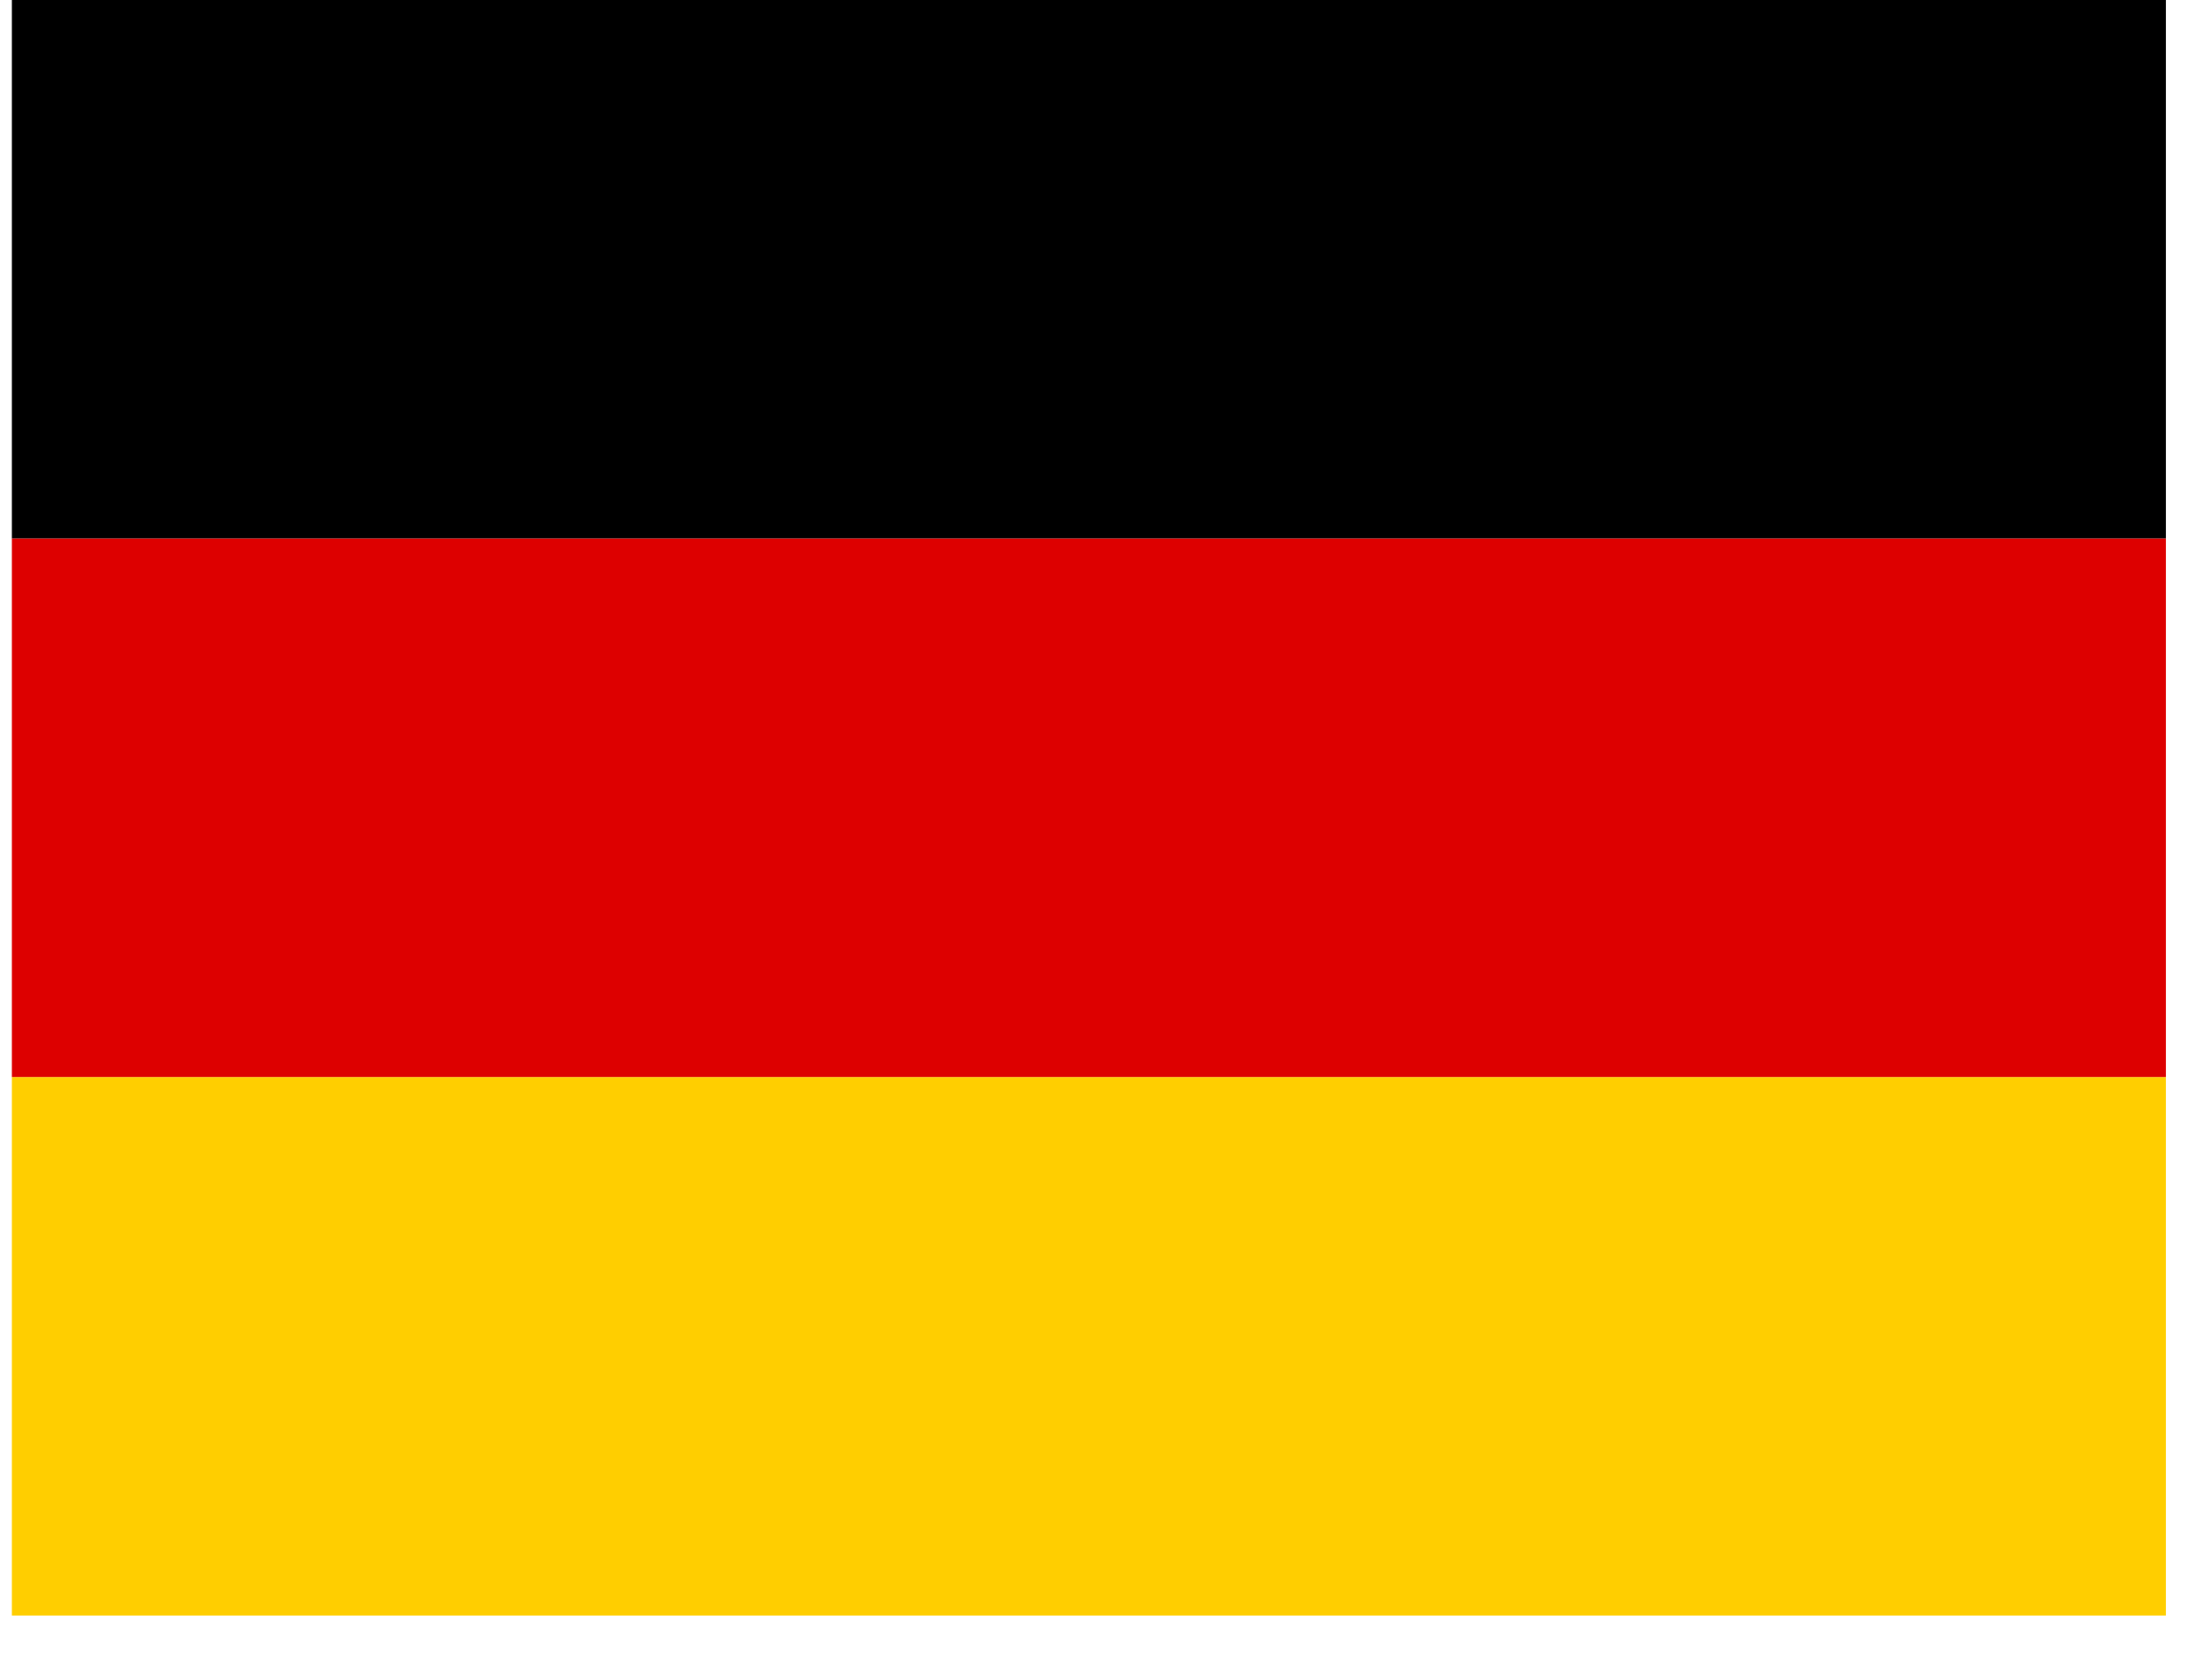 <svg width="44" height="33" viewBox="0 0 44 33" fill="none" xmlns="http://www.w3.org/2000/svg">
<g clip-path="url(#clip0_4717_8999)">
<path d="M0.236 21.423H43.083V32.135H0.236V21.423Z" fill="#FFCE00"/>
<path d="M0.236 0H43.083V10.712H0.236V0Z" fill="black"/>
<path d="M0.236 10.712H43.083V21.423H0.236V10.712Z" fill="#DD0000"/>
</g>
<defs>
<clipPath id="clip0_4717_8999">
<rect width="42.847" height="32.135" fill="white" transform="translate(0.236)"/>
</clipPath>
</defs>
</svg>
